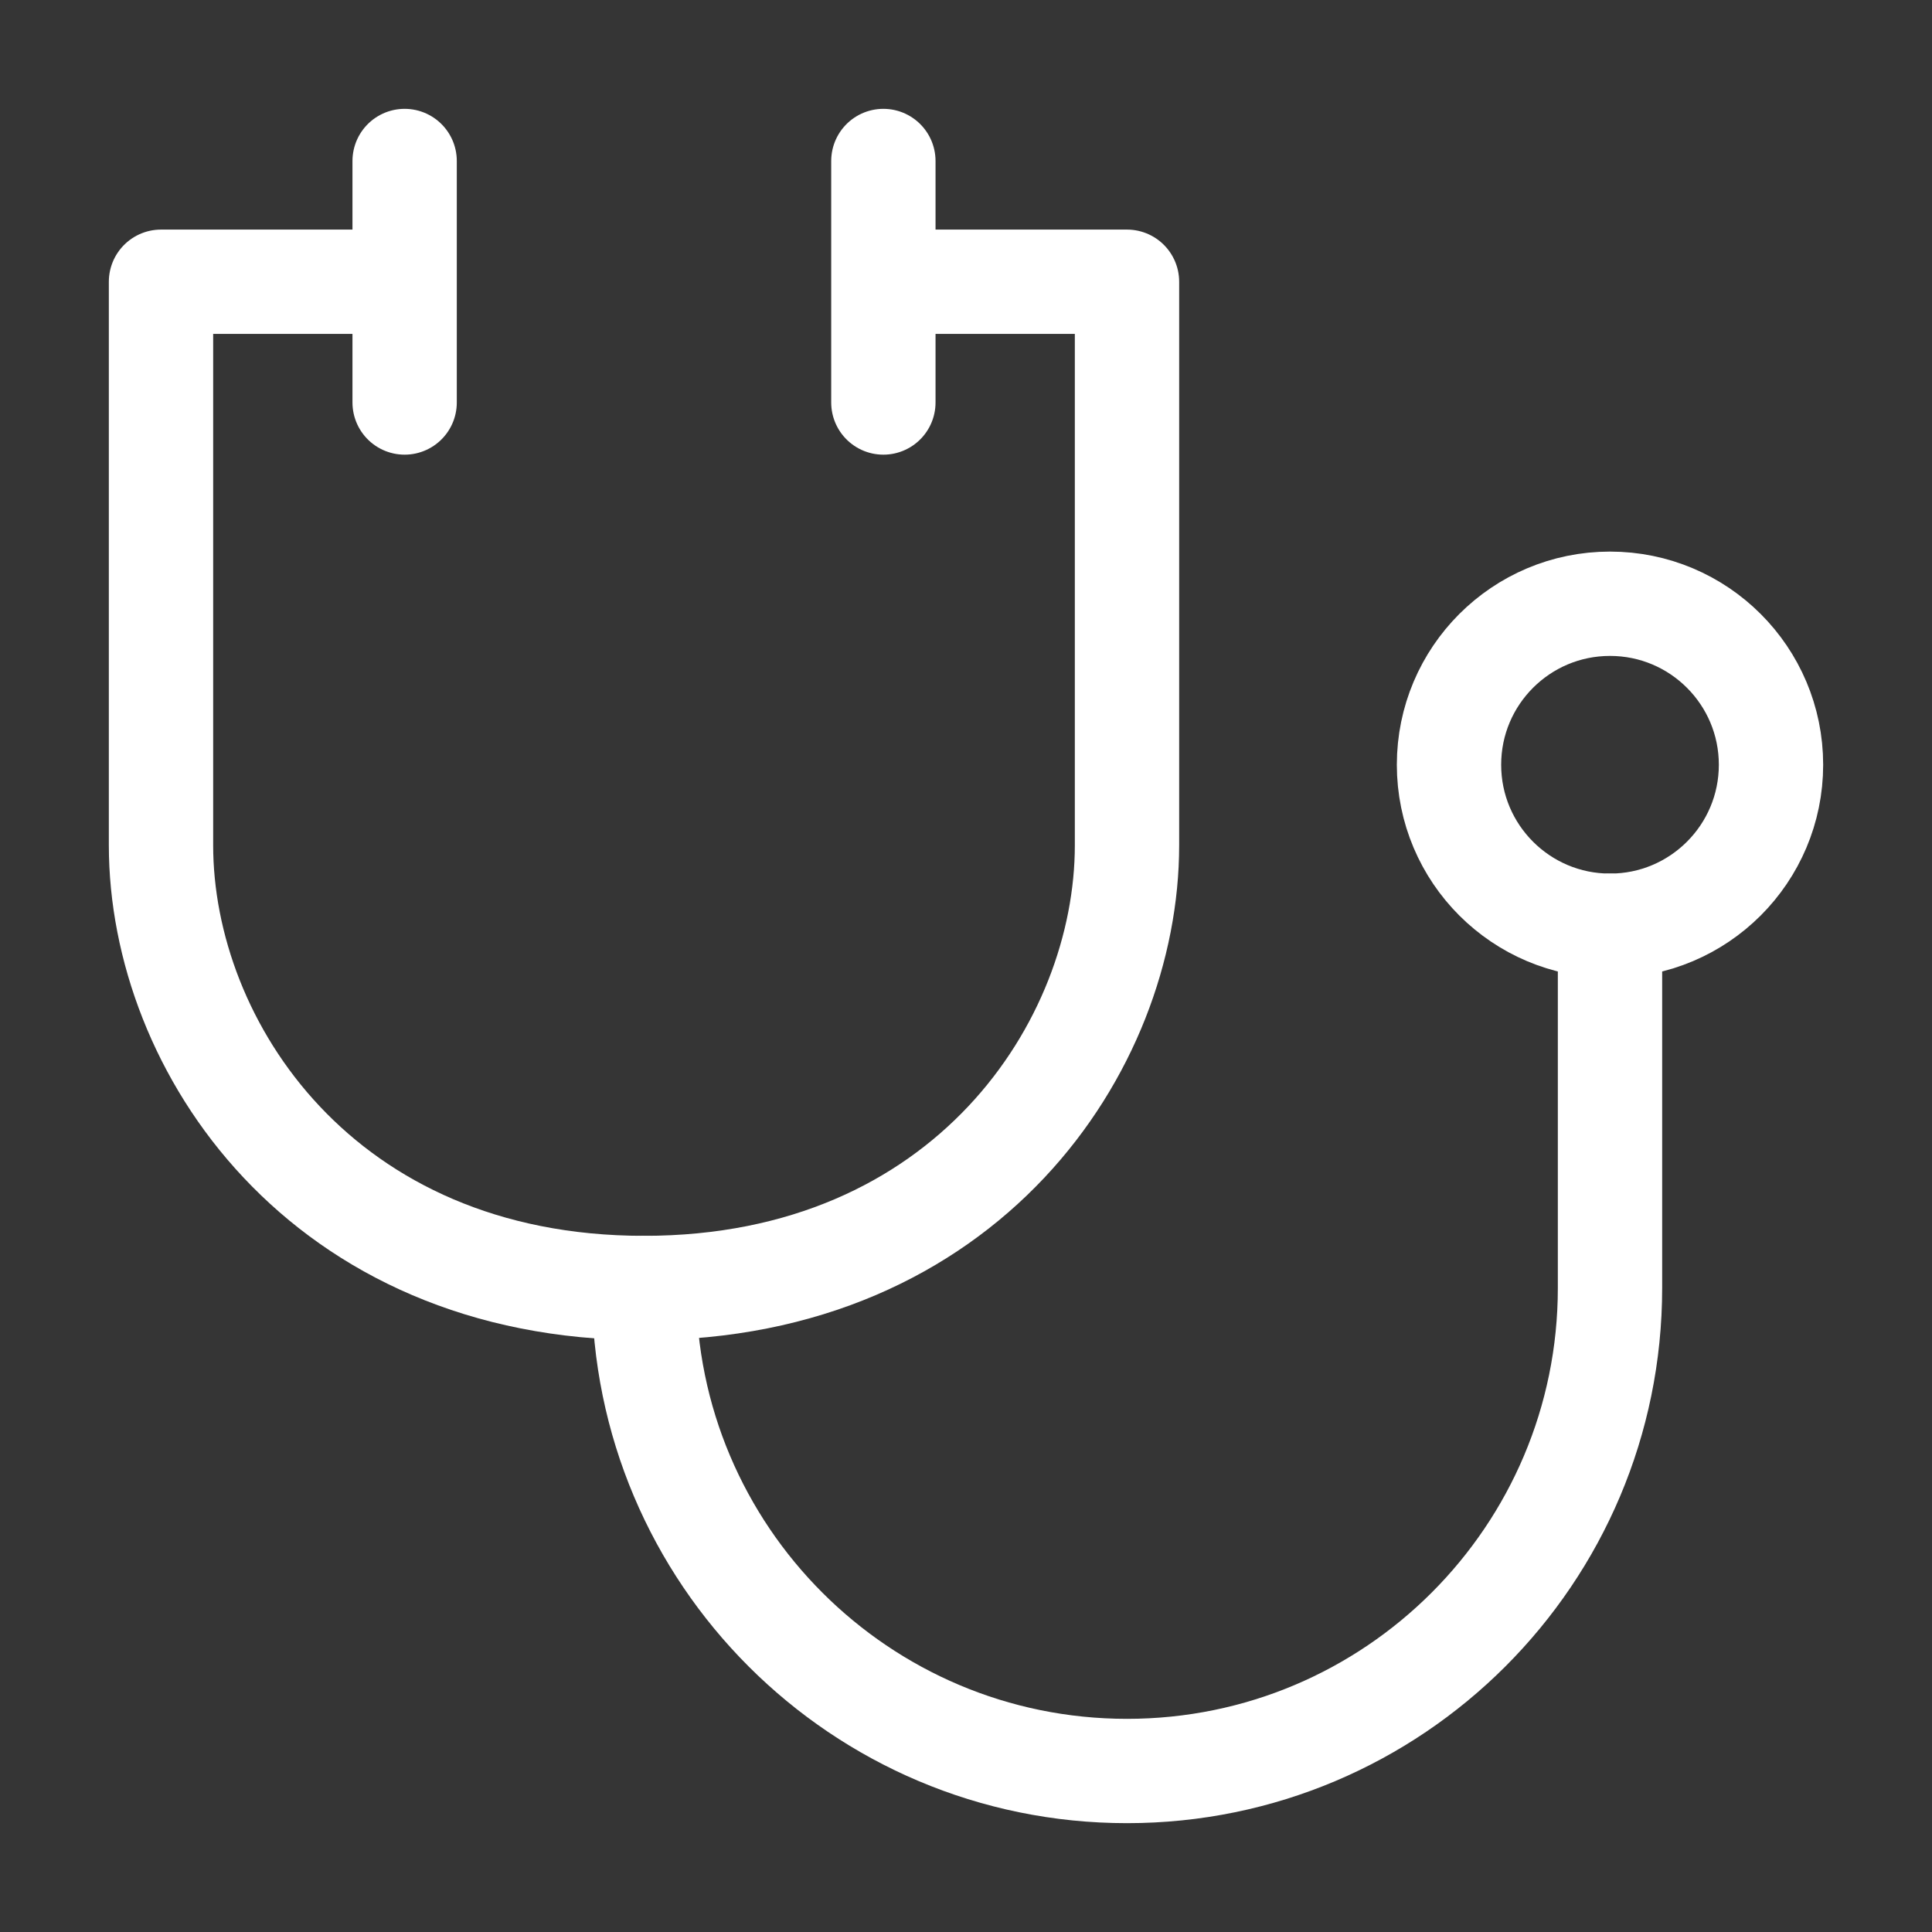 <svg viewBox="0 0 48 48" fill="none" xmlns="http://www.w3.org/2000/svg">
    <rect x="0" y="0" width="48" height="48" fill="#333333" stroke="none"/>
    <g id="SVGRepo_bgCarrier" stroke-width="0"></g>
    <g id="SVGRepo_tracerCarrier" stroke-linecap="round" stroke-linejoin="round"></g>
    <g id="SVGRepo_iconCarrier">
        <rect width="48" height="48" fill="white" fill-opacity="0.01"></rect>
        <path
            d="M10.053 7H4C4 7 4 16 4 21C4 26 8 32 16 32C24 32 28 26 28 21C28 16 28 7 28 7H21.947M10.053 4V10M21.947 4V10"
            stroke="#ffffff" stroke-width="2.592" stroke-linecap="round" stroke-linejoin="round"></path>
        <circle cx="40" cy="19" r="4" stroke="#ffffff" stroke-width="2.592" stroke-linecap="round"
            stroke-linejoin="round"></circle>
        <path d="M16 32C16 38.627 21.373 44 28 44C34.627 44 40 38.627 40 32V23" stroke="#ffffff"
            stroke-width="2.592" stroke-linecap="round" stroke-linejoin="round"></path>
    </g>
</svg>